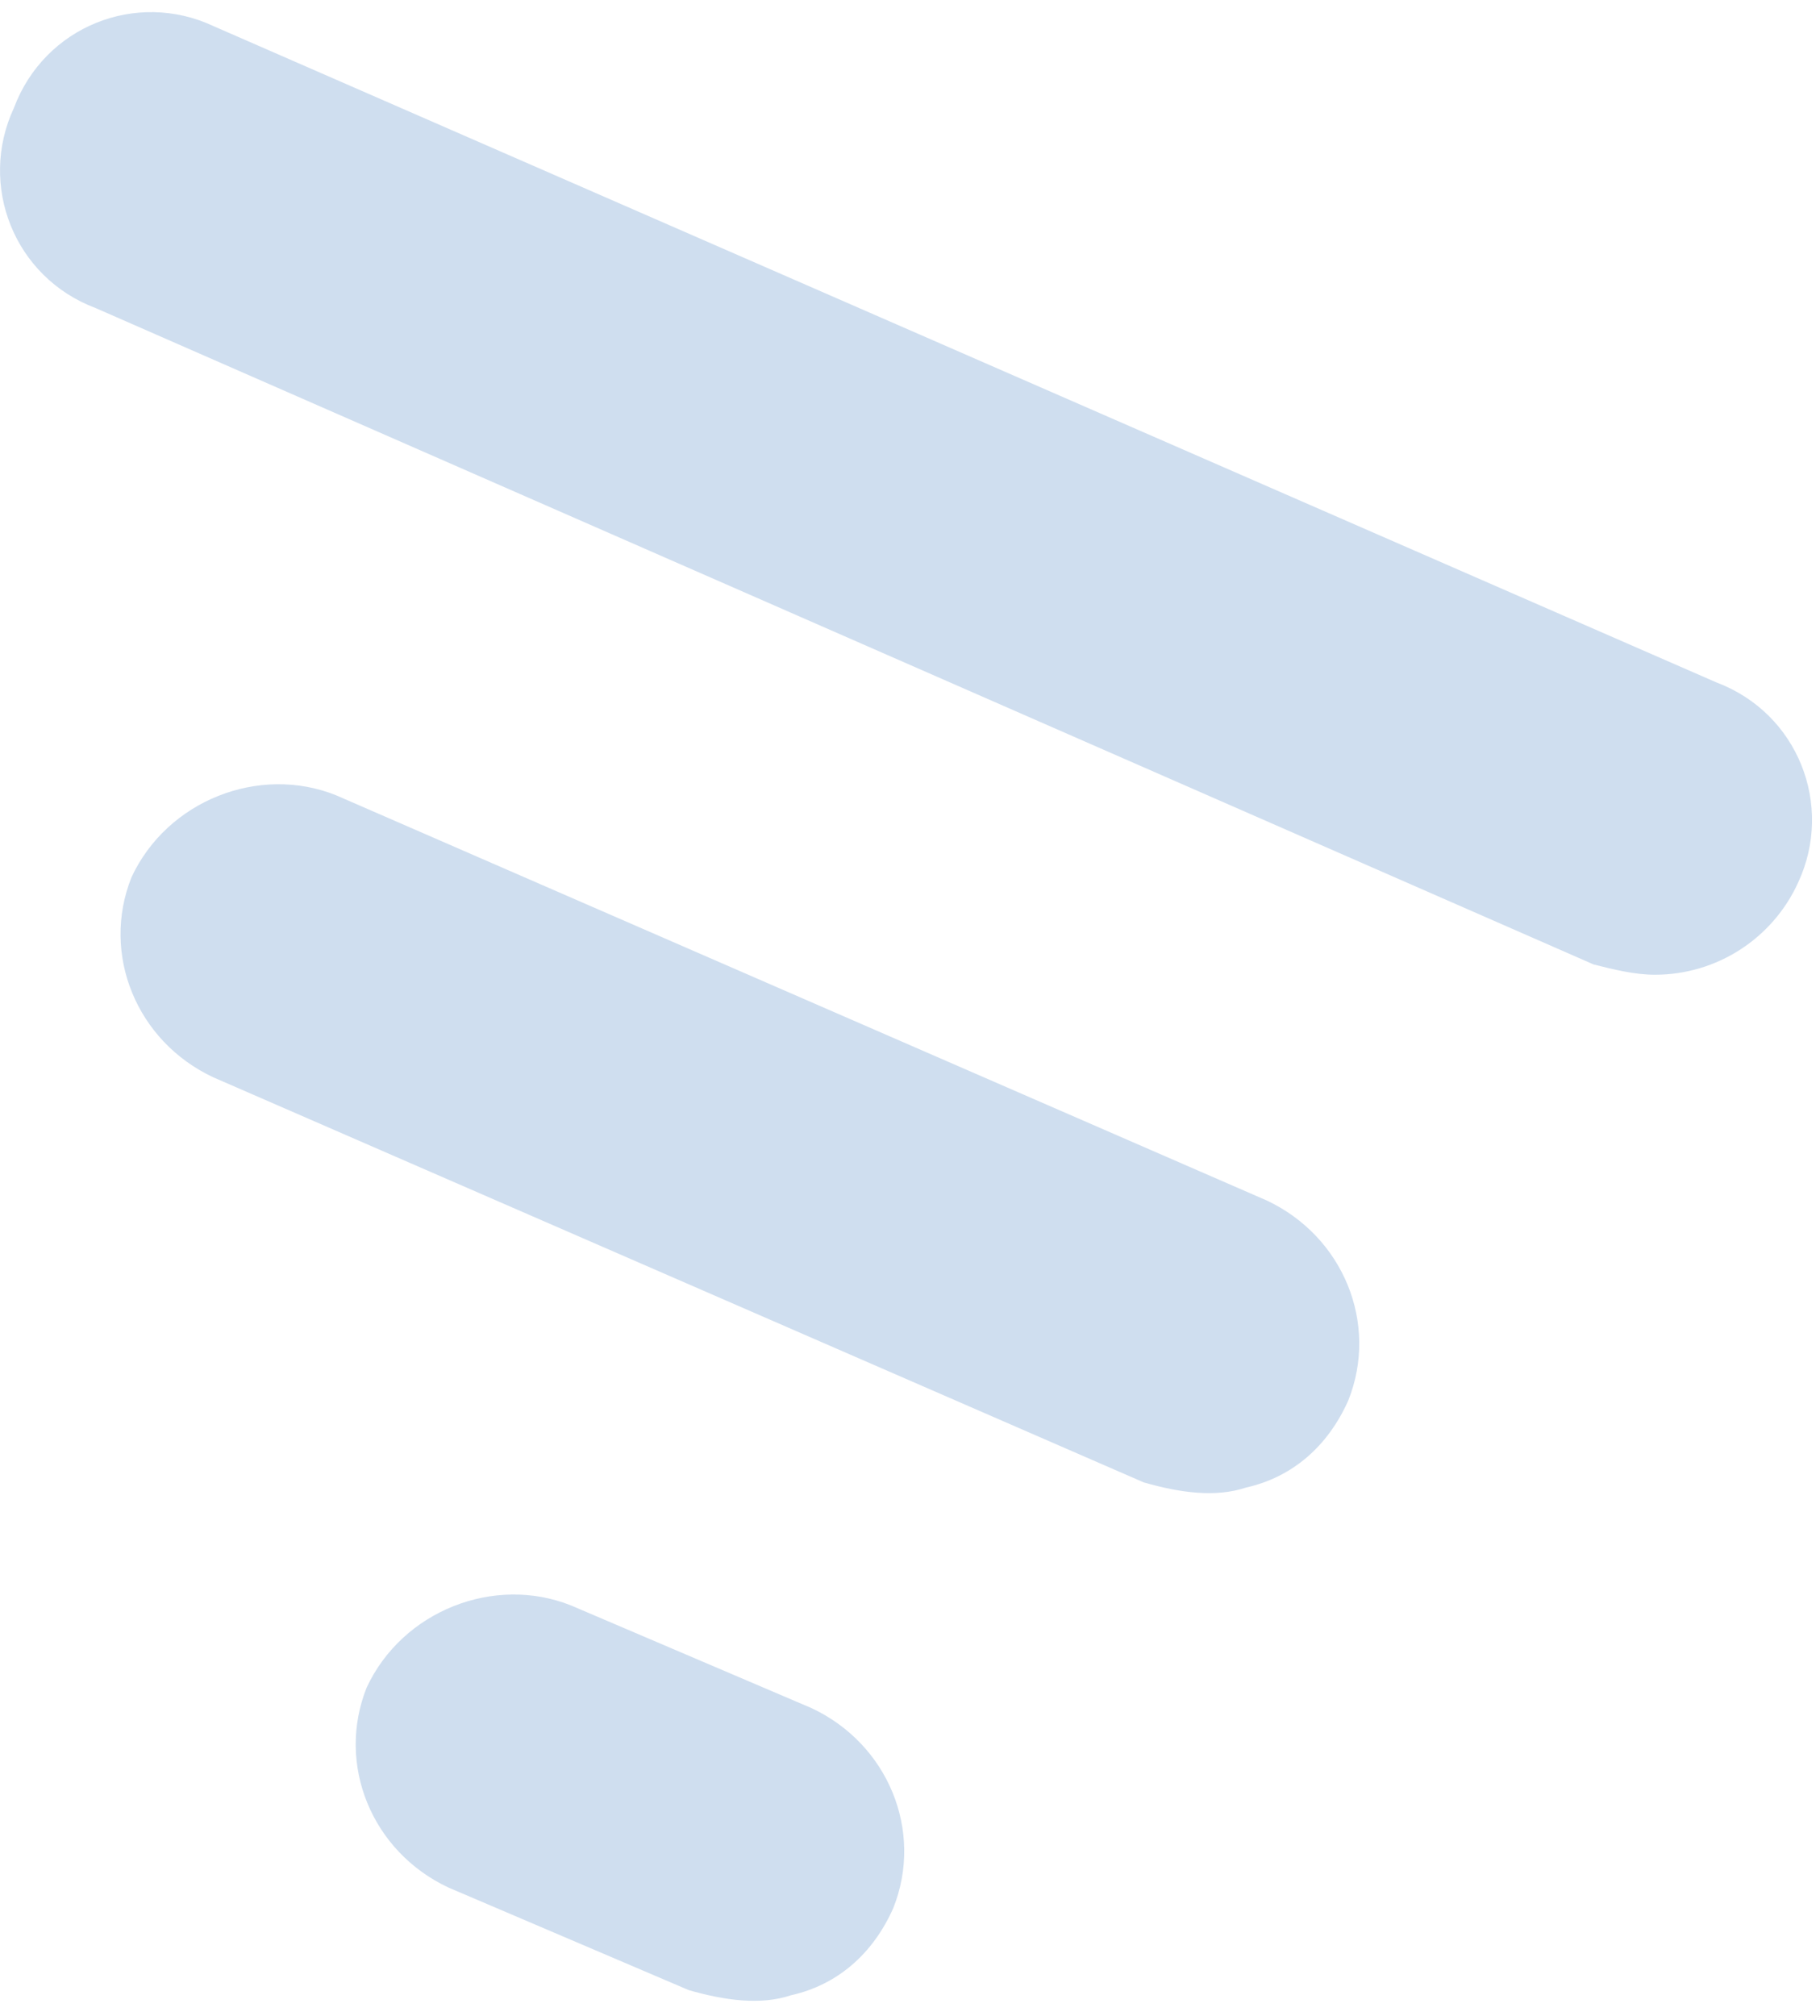 <svg width="65" height="72" viewBox="0 0 65 72" fill="none" xmlns="http://www.w3.org/2000/svg">
<path d="M12 28.399L45.232 42.867C47.971 44.149 49.249 47.262 48.154 50.009C47.423 51.657 46.145 52.756 44.502 53.122C43.406 53.489 42.128 53.305 40.85 52.939L7.617 38.472C4.878 37.19 3.6 34.076 4.696 31.329C5.974 28.582 9.261 27.3 12 28.399Z" fill="#CFDEEF"/>
<path d="M20.399 57.335L28.981 60.998C31.72 62.279 32.998 65.393 31.903 68.14C31.172 69.788 29.894 70.887 28.251 71.253C27.155 71.619 25.877 71.436 24.599 71.07L16.017 67.407C13.278 66.125 12 63.012 13.095 60.265C14.373 57.518 17.66 56.236 20.399 57.335Z" fill="#CFDEEF"/>
<path d="M59.108 34.809C61.3 34.809 63.308 33.527 64.221 31.512C65.499 28.765 64.221 25.469 61.3 24.37L7.616 0.929C4.877 -0.353 1.591 0.929 0.495 3.859C-0.783 6.606 0.495 9.903 3.417 11.002L56.917 34.443C57.648 34.626 58.378 34.809 59.108 34.809Z" fill="#CFDEEF"/>
</svg>
